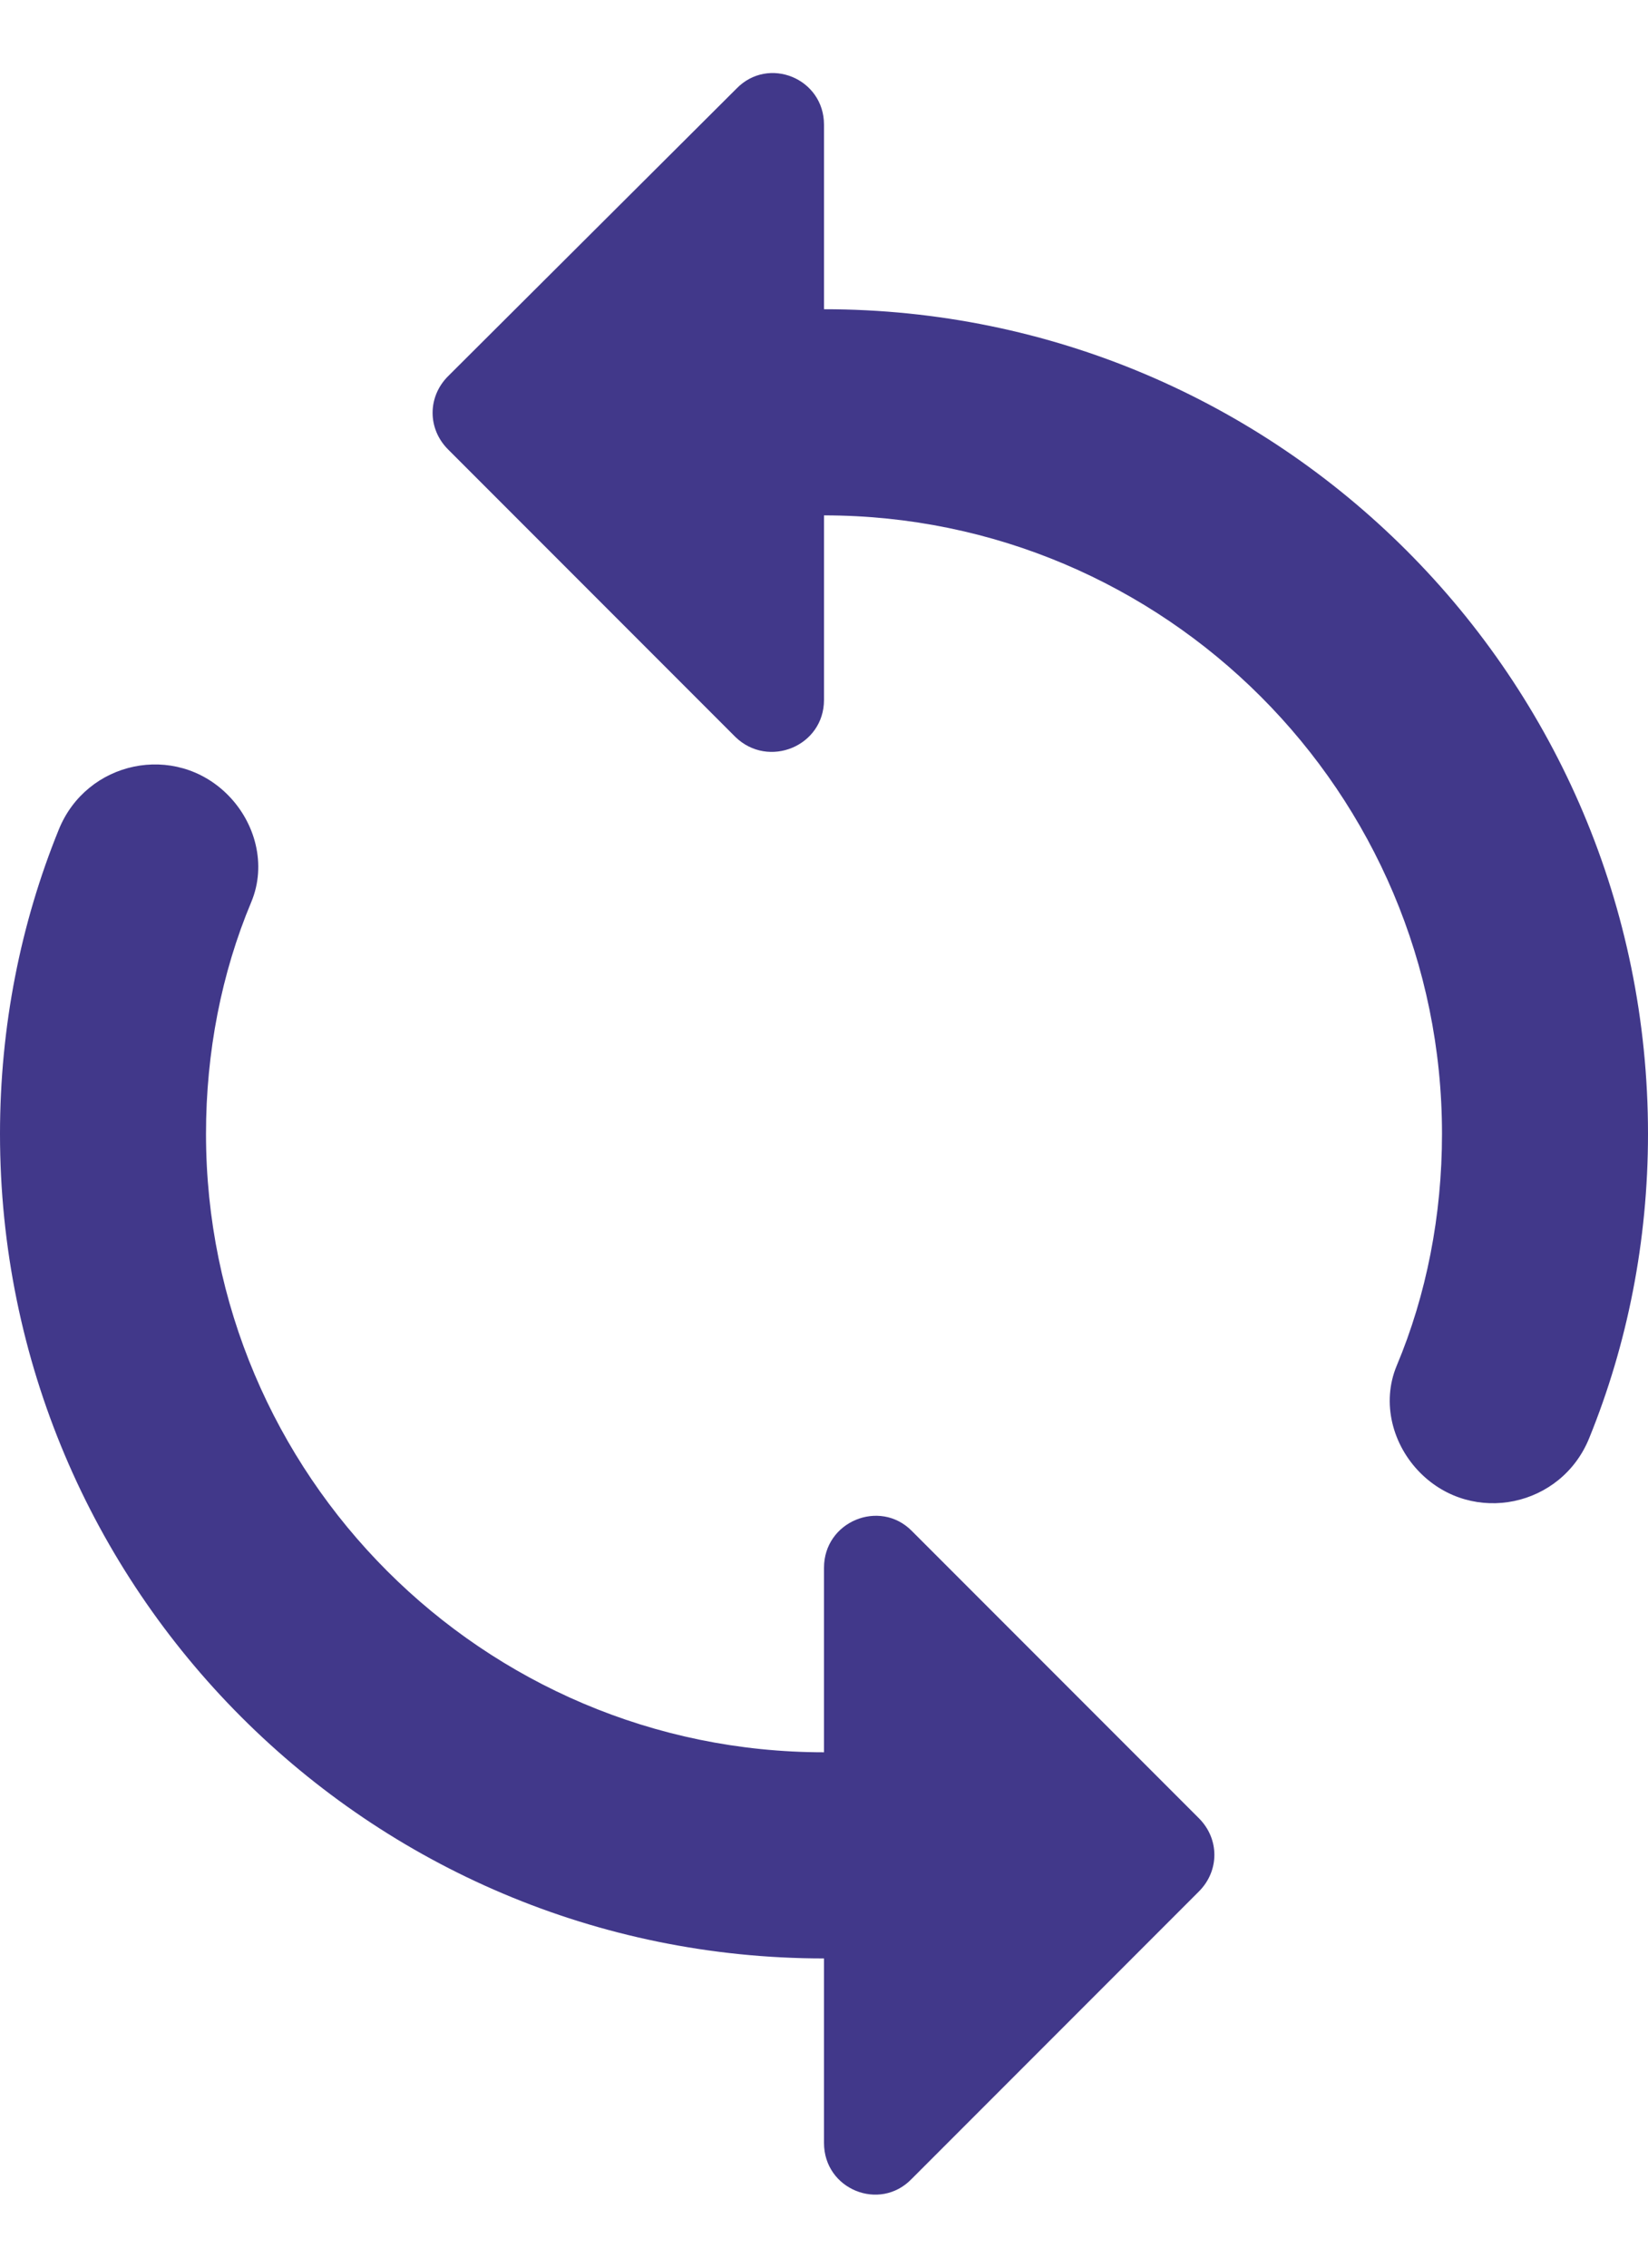 <svg width="16" height="22" viewBox="0 0 16 22" fill="none" xmlns="http://www.w3.org/2000/svg">
<path id="Vector" d="M8 3V1.21C8 0.76 7.46 0.54 7.15 0.86L4.35 3.65C4.15 3.85 4.15 4.16 4.35 4.36L7.14 7.15C7.46 7.46 8 7.24 8 6.79V5C11.31 5 14 7.69 14 11C14 11.79 13.85 12.56 13.56 13.25C13.41 13.61 13.52 14.02 13.79 14.29C14.3 14.8 15.16 14.62 15.43 13.95C15.8 13.04 16 12.04 16 11C16 6.58 12.42 3 8 3ZM8 17C4.69 17 2 14.31 2 11C2 10.21 2.15 9.44 2.44 8.75C2.59 8.39 2.48 7.98 2.21 7.71C1.7 7.2 0.84 7.38 0.57 8.05C0.2 8.96 0 9.96 0 11C0 15.42 3.58 19 8 19V20.79C8 21.24 8.54 21.46 8.85 21.14L11.64 18.35C11.84 18.15 11.84 17.84 11.64 17.64L8.85 14.85C8.54 14.54 8 14.76 8 15.21V17Z" fill="#41388A"/>
</svg>
